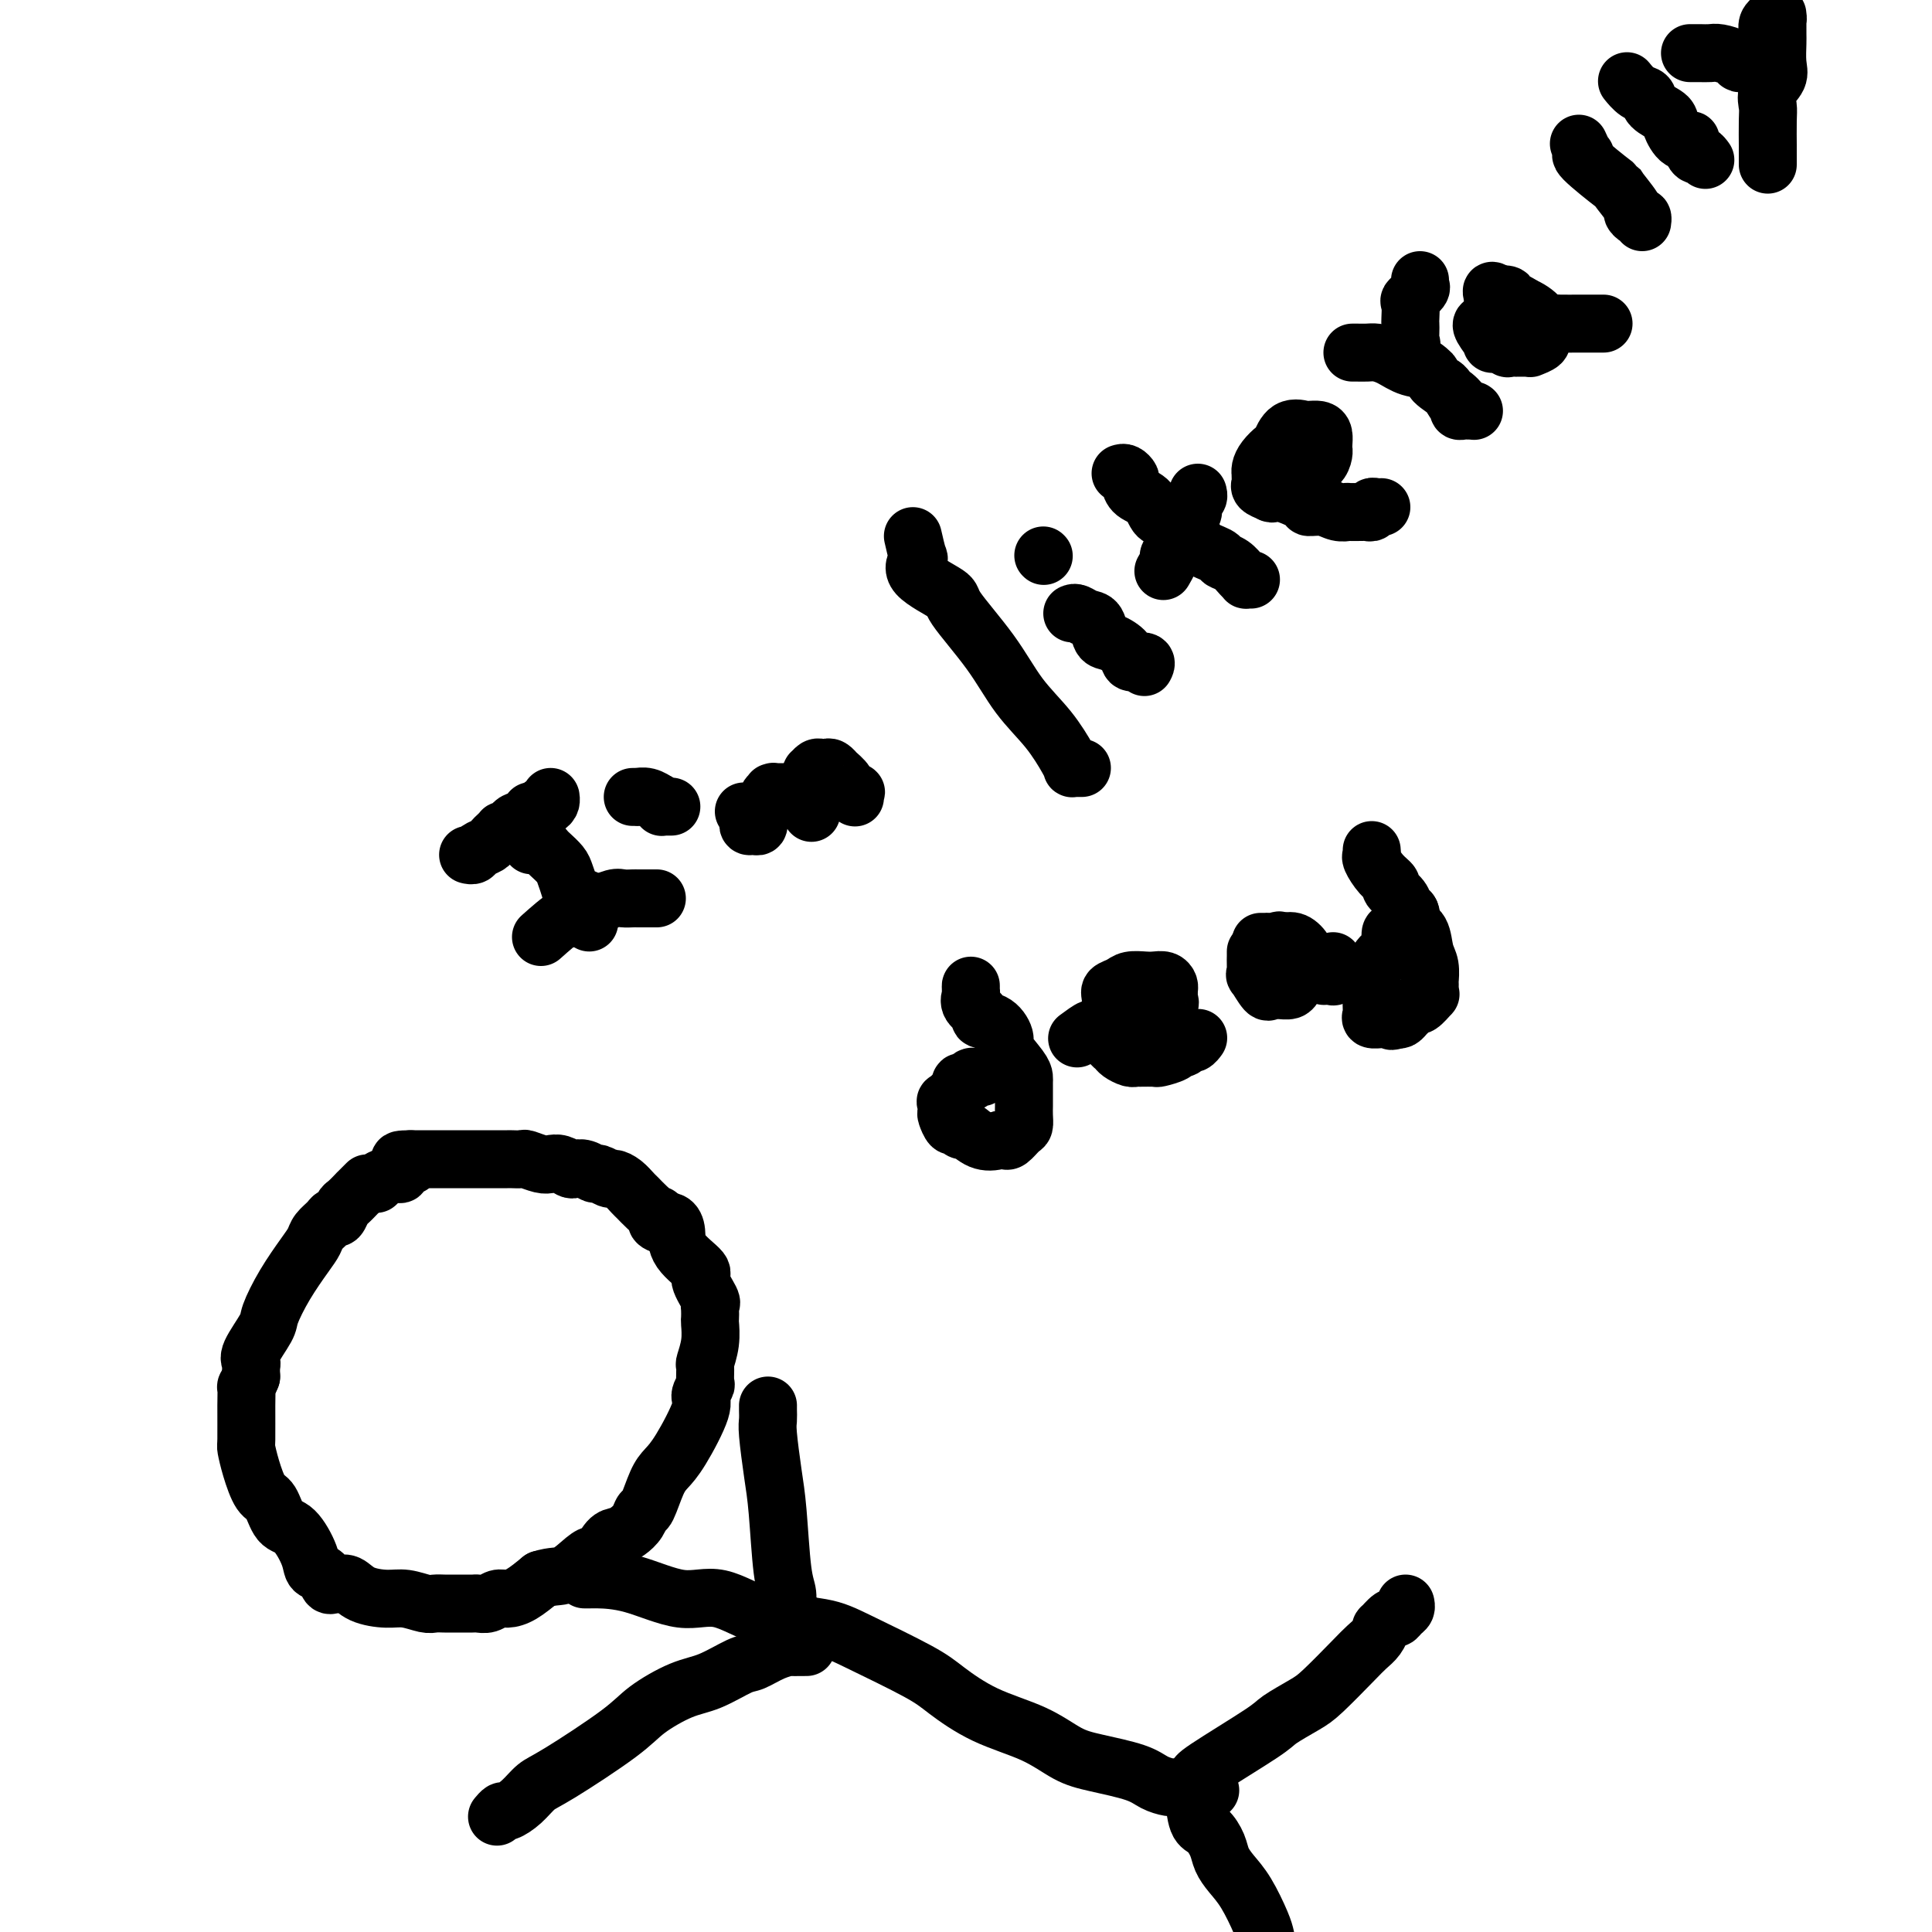<svg viewBox='0 0 400 400' version='1.1' xmlns='http://www.w3.org/2000/svg' xmlns:xlink='http://www.w3.org/1999/xlink'><g fill='none' stroke='#000000' stroke-width='12' stroke-linecap='round' stroke-linejoin='round'><path d='M76,245c-0.900,0.902 -1.799,1.805 -2,2c-0.201,0.195 0.297,-0.316 0,0c-0.297,0.316 -1.388,1.460 -2,2c-0.612,0.540 -0.745,0.476 -1,1c-0.255,0.524 -0.631,1.635 -1,2c-0.369,0.365 -0.730,-0.015 -1,0c-0.270,0.015 -0.449,0.424 -1,1c-0.551,0.576 -1.476,1.320 -2,2c-0.524,0.680 -0.649,1.295 -1,2c-0.351,0.705 -0.928,1.498 -2,3c-1.072,1.502 -2.637,3.712 -4,6c-1.363,2.288 -2.523,4.654 -3,6c-0.477,1.346 -0.272,1.673 -1,3c-0.728,1.327 -2.391,3.655 -3,5c-0.609,1.345 -0.164,1.708 0,2c0.164,0.292 0.047,0.512 0,1c-0.047,0.488 -0.023,1.244 0,2'/><path d='M52,285c-1.309,3.258 -1.081,1.902 -1,2c0.081,0.098 0.013,1.648 0,4c-0.013,2.352 0.027,5.506 0,7c-0.027,1.494 -0.121,1.329 0,2c0.121,0.671 0.458,2.179 1,4c0.542,1.821 1.291,3.954 2,5c0.709,1.046 1.379,1.005 2,2c0.621,0.995 1.192,3.025 2,4c0.808,0.975 1.851,0.896 3,2c1.149,1.104 2.402,3.392 3,5c0.598,1.608 0.541,2.536 1,3c0.459,0.464 1.435,0.462 2,1c0.565,0.538 0.719,1.615 1,2c0.281,0.385 0.690,0.079 1,0c0.310,-0.079 0.522,0.069 1,0c0.478,-0.069 1.224,-0.354 2,0c0.776,0.354 1.583,1.349 3,2c1.417,0.651 3.444,0.959 5,1c1.556,0.041 2.642,-0.185 4,0c1.358,0.185 2.987,0.782 4,1c1.013,0.218 1.409,0.059 2,0c0.591,-0.059 1.376,-0.016 2,0c0.624,0.016 1.087,0.005 2,0c0.913,-0.005 2.275,-0.005 3,0c0.725,0.005 0.812,0.016 1,0c0.188,-0.016 0.475,-0.058 1,0c0.525,0.058 1.287,0.217 2,0c0.713,-0.217 1.377,-0.811 2,-1c0.623,-0.189 1.206,0.026 2,0c0.794,-0.026 1.798,-0.293 3,-1c1.202,-0.707 2.601,-1.853 4,-3'/><path d='M112,327c2.621,-0.837 3.675,-0.431 5,-1c1.325,-0.569 2.921,-2.113 4,-3c1.079,-0.887 1.640,-1.116 2,-1c0.360,0.116 0.520,0.575 1,0c0.480,-0.575 1.281,-2.186 2,-3c0.719,-0.814 1.358,-0.830 2,-1c0.642,-0.170 1.288,-0.493 2,-1c0.712,-0.507 1.489,-1.199 2,-2c0.511,-0.801 0.757,-1.711 1,-2c0.243,-0.289 0.483,0.042 1,-1c0.517,-1.042 1.311,-3.458 2,-5c0.689,-1.542 1.274,-2.210 2,-3c0.726,-0.790 1.592,-1.701 3,-4c1.408,-2.299 3.358,-5.986 4,-8c0.642,-2.014 -0.025,-2.355 0,-3c0.025,-0.645 0.743,-1.596 1,-2c0.257,-0.404 0.055,-0.263 0,-1c-0.055,-0.737 0.038,-2.353 0,-3c-0.038,-0.647 -0.206,-0.323 0,-1c0.206,-0.677 0.787,-2.353 1,-4c0.213,-1.647 0.059,-3.264 0,-4c-0.059,-0.736 -0.025,-0.589 0,-1c0.025,-0.411 0.039,-1.379 0,-2c-0.039,-0.621 -0.130,-0.896 0,-1c0.130,-0.104 0.480,-0.037 0,-1c-0.480,-0.963 -1.791,-2.955 -2,-4c-0.209,-1.045 0.684,-1.142 0,-2c-0.684,-0.858 -2.946,-2.477 -4,-4c-1.054,-1.523 -0.899,-2.948 -1,-4c-0.101,-1.052 -0.457,-1.729 -1,-2c-0.543,-0.271 -1.271,-0.135 -2,0'/><path d='M137,253c-1.480,-2.794 -0.179,-0.780 0,0c0.179,0.780 -0.763,0.326 -1,0c-0.237,-0.326 0.232,-0.525 0,-1c-0.232,-0.475 -1.165,-1.228 -2,-2c-0.835,-0.772 -1.570,-1.565 -2,-2c-0.430,-0.435 -0.553,-0.513 -1,-1c-0.447,-0.487 -1.218,-1.383 -2,-2c-0.782,-0.617 -1.574,-0.954 -2,-1c-0.426,-0.046 -0.485,0.198 -1,0c-0.515,-0.198 -1.485,-0.837 -2,-1c-0.515,-0.163 -0.575,0.149 -1,0c-0.425,-0.149 -1.216,-0.758 -2,-1c-0.784,-0.242 -1.559,-0.116 -2,0c-0.441,0.116 -0.546,0.224 -1,0c-0.454,-0.224 -1.258,-0.778 -2,-1c-0.742,-0.222 -1.422,-0.112 -2,0c-0.578,0.112 -1.054,0.226 -2,0c-0.946,-0.226 -2.361,-0.793 -3,-1c-0.639,-0.207 -0.500,-0.056 -1,0c-0.500,0.056 -1.637,0.015 -2,0c-0.363,-0.015 0.050,-0.004 -1,0c-1.050,0.004 -3.563,0.001 -5,0c-1.437,-0.001 -1.798,-0.000 -2,0c-0.202,0.000 -0.247,0.000 -1,0c-0.753,-0.000 -2.215,-0.000 -3,0c-0.785,0.000 -0.892,0.000 -1,0c-0.108,-0.000 -0.217,-0.000 -1,0c-0.783,0.000 -2.241,0.000 -3,0c-0.759,-0.000 -0.820,-0.000 -1,0c-0.180,0.000 -0.480,0.000 -1,0c-0.520,-0.000 -1.260,-0.000 -2,0'/><path d='M85,240c-4.670,0.027 -0.847,0.595 0,1c0.847,0.405 -1.284,0.649 -2,1c-0.716,0.351 -0.019,0.811 0,1c0.019,0.189 -0.640,0.107 -1,0c-0.360,-0.107 -0.423,-0.239 -1,0c-0.577,0.239 -1.670,0.847 -2,1c-0.330,0.153 0.104,-0.151 0,0c-0.104,0.151 -0.744,0.757 -1,1c-0.256,0.243 -0.128,0.121 0,0'/><path d='M121,327c0.301,-0.001 0.602,-0.002 1,0c0.398,0.002 0.892,0.007 1,0c0.108,-0.007 -0.171,-0.027 1,0c1.171,0.027 3.793,0.100 7,1c3.207,0.900 7.001,2.625 10,3c2.999,0.375 5.205,-0.602 8,0c2.795,0.602 6.180,2.781 10,4c3.820,1.219 8.075,1.477 11,2c2.925,0.523 4.521,1.311 8,3c3.479,1.689 8.842,4.280 12,6c3.158,1.720 4.112,2.568 6,4c1.888,1.432 4.711,3.447 8,5c3.289,1.553 7.044,2.643 10,4c2.956,1.357 5.114,2.980 7,4c1.886,1.020 3.501,1.436 6,2c2.499,0.564 5.883,1.275 8,2c2.117,0.725 2.969,1.462 4,2c1.031,0.538 2.241,0.876 3,1c0.759,0.124 1.065,0.033 2,0c0.935,-0.033 2.498,-0.009 3,0c0.502,0.009 -0.057,0.002 0,0c0.057,-0.002 0.731,-0.001 1,0c0.269,0.001 0.135,0.000 0,0'/><path d='M248,370c4.500,1.167 2.250,0.583 0,0'/><path d='M167,341c-1.753,0.015 -3.506,0.029 -4,0c-0.494,-0.029 0.270,-0.103 0,0c-0.270,0.103 -1.573,0.382 -3,1c-1.427,0.618 -2.976,1.575 -4,2c-1.024,0.425 -1.522,0.318 -3,1c-1.478,0.682 -3.936,2.154 -6,3c-2.064,0.846 -3.735,1.065 -6,2c-2.265,0.935 -5.123,2.585 -7,4c-1.877,1.415 -2.773,2.593 -6,5c-3.227,2.407 -8.787,6.041 -12,8c-3.213,1.959 -4.080,2.241 -5,3c-0.920,0.759 -1.893,1.993 -3,3c-1.107,1.007 -2.348,1.785 -3,2c-0.652,0.215 -0.714,-0.135 -1,0c-0.286,0.135 -0.796,0.753 -1,1c-0.204,0.247 -0.102,0.124 0,0'/><path d='M165,339c0.006,-0.324 0.012,-0.649 0,-1c-0.012,-0.351 -0.041,-0.730 0,-1c0.041,-0.270 0.152,-0.431 0,-1c-0.152,-0.569 -0.565,-1.547 -1,-2c-0.435,-0.453 -0.890,-0.382 -1,-1c-0.110,-0.618 0.124,-1.927 0,-3c-0.124,-1.073 -0.608,-1.911 -1,-5c-0.392,-3.089 -0.694,-8.428 -1,-12c-0.306,-3.572 -0.618,-5.378 -1,-8c-0.382,-2.622 -0.834,-6.062 -1,-8c-0.166,-1.938 -0.044,-2.376 0,-3c0.044,-0.624 0.012,-1.435 0,-2c-0.012,-0.565 -0.003,-0.883 0,-1c0.003,-0.117 0.001,-0.033 0,0c-0.001,0.033 -0.000,0.017 0,0'/><path d='M246,370c-0.095,-0.086 -0.190,-0.172 0,0c0.190,0.172 0.666,0.601 1,2c0.334,1.399 0.525,3.767 1,5c0.475,1.233 1.232,1.331 2,2c0.768,0.669 1.547,1.908 2,3c0.453,1.092 0.580,2.036 1,3c0.420,0.964 1.133,1.949 2,3c0.867,1.051 1.887,2.168 3,4c1.113,1.832 2.318,4.381 3,6c0.682,1.619 0.841,2.310 1,3'/><path d='M248,368c-0.314,-0.123 -0.628,-0.245 2,-2c2.628,-1.755 8.199,-5.141 11,-7c2.801,-1.859 2.833,-2.189 4,-3c1.167,-0.811 3.468,-2.104 5,-3c1.532,-0.896 2.296,-1.397 4,-3c1.704,-1.603 4.350,-4.308 6,-6c1.650,-1.692 2.305,-2.370 3,-3c0.695,-0.630 1.429,-1.212 2,-2c0.571,-0.788 0.979,-1.783 1,-2c0.021,-0.217 -0.344,0.346 0,0c0.344,-0.346 1.399,-1.599 2,-2c0.601,-0.401 0.750,0.050 1,0c0.250,-0.050 0.603,-0.601 1,-1c0.397,-0.399 0.838,-0.646 1,-1c0.162,-0.354 0.046,-0.815 0,-1c-0.046,-0.185 -0.023,-0.092 0,0'/><path d='M97,177c0.026,0.006 0.052,0.013 0,0c-0.052,-0.013 -0.183,-0.045 0,0c0.183,0.045 0.679,0.167 1,0c0.321,-0.167 0.468,-0.623 1,-1c0.532,-0.377 1.448,-0.675 2,-1c0.552,-0.325 0.739,-0.676 1,-1c0.261,-0.324 0.596,-0.622 1,-1c0.404,-0.378 0.878,-0.836 1,-1c0.122,-0.164 -0.108,-0.034 0,0c0.108,0.034 0.555,-0.030 1,0c0.445,0.030 0.888,0.152 1,0c0.112,-0.152 -0.106,-0.579 0,-1c0.106,-0.421 0.536,-0.834 1,-1c0.464,-0.166 0.961,-0.083 1,0c0.039,0.083 -0.379,0.167 0,0c0.379,-0.167 1.555,-0.583 2,-1c0.445,-0.417 0.161,-0.833 0,-1c-0.161,-0.167 -0.197,-0.083 0,0c0.197,0.083 0.628,0.167 1,0c0.372,-0.167 0.686,-0.583 1,-1'/><path d='M112,167c2.276,-1.559 0.466,-0.456 0,0c-0.466,0.456 0.411,0.267 1,0c0.589,-0.267 0.889,-0.610 1,-1c0.111,-0.390 0.032,-0.826 0,-1c-0.032,-0.174 -0.016,-0.087 0,0'/><path d='M110,175c0.336,0.026 0.671,0.052 1,0c0.329,-0.052 0.651,-0.181 1,0c0.349,0.181 0.724,0.670 1,1c0.276,0.330 0.454,0.499 1,1c0.546,0.501 1.460,1.335 2,2c0.540,0.665 0.705,1.161 1,2c0.295,0.839 0.720,2.021 1,3c0.280,0.979 0.414,1.755 1,2c0.586,0.245 1.625,-0.040 2,0c0.375,0.040 0.086,0.407 0,1c-0.086,0.593 0.029,1.413 0,2c-0.029,0.587 -0.204,0.941 0,1c0.204,0.059 0.786,-0.176 1,0c0.214,0.176 0.061,0.765 0,1c-0.061,0.235 -0.031,0.118 0,0'/><path d='M112,194c2.006,-1.784 4.011,-3.568 5,-4c0.989,-0.432 0.960,0.487 2,0c1.040,-0.487 3.147,-2.379 4,-3c0.853,-0.621 0.452,0.030 1,0c0.548,-0.030 2.045,-0.740 3,-1c0.955,-0.260 1.369,-0.070 2,0c0.631,0.070 1.478,0.019 2,0c0.522,-0.019 0.718,-0.005 1,0c0.282,0.005 0.650,0.001 1,0c0.350,-0.001 0.681,-0.000 1,0c0.319,0.000 0.624,0.000 1,0c0.376,-0.000 0.822,-0.000 1,0c0.178,0.000 0.089,0.000 0,0'/><path d='M131,165c0.467,-0.008 0.935,-0.016 1,0c0.065,0.016 -0.271,0.056 0,0c0.271,-0.056 1.150,-0.207 2,0c0.850,0.207 1.671,0.774 2,1c0.329,0.226 0.164,0.113 0,0'/><path d='M136,166c0.997,0.381 0.989,0.834 1,1c0.011,0.166 0.042,0.044 0,0c-0.042,-0.044 -0.156,-0.012 0,0c0.156,0.012 0.580,0.003 1,0c0.420,-0.003 0.834,-0.001 1,0c0.166,0.001 0.083,0.000 0,0'/><path d='M154,168c0.417,0.340 0.833,0.681 1,1c0.167,0.319 0.083,0.617 0,1c-0.083,0.383 -0.166,0.849 0,1c0.166,0.151 0.581,-0.015 1,0c0.419,0.015 0.844,0.210 1,0c0.156,-0.210 0.045,-0.826 0,-1c-0.045,-0.174 -0.022,0.094 0,0c0.022,-0.094 0.045,-0.550 0,-1c-0.045,-0.450 -0.157,-0.894 0,-1c0.157,-0.106 0.581,0.125 1,0c0.419,-0.125 0.831,-0.608 1,-1c0.169,-0.392 0.096,-0.693 0,-1c-0.096,-0.307 -0.215,-0.618 0,-1c0.215,-0.382 0.765,-0.834 1,-1c0.235,-0.166 0.157,-0.044 0,0c-0.157,0.044 -0.393,0.012 0,0c0.393,-0.012 1.415,-0.003 2,0c0.585,0.003 0.735,0.001 1,0c0.265,-0.001 0.647,-0.000 1,0c0.353,0.000 0.676,0.000 1,0'/><path d='M165,164c1.243,-0.048 1.850,-0.167 2,0c0.150,0.167 -0.156,0.619 0,1c0.156,0.381 0.774,0.690 1,1c0.226,0.310 0.061,0.622 0,1c-0.061,0.378 -0.016,0.823 0,1c0.016,0.177 0.004,0.088 0,0c-0.004,-0.088 -0.001,-0.174 0,0c0.001,0.174 0.000,0.608 0,0c-0.000,-0.608 0.000,-2.258 0,-3c-0.000,-0.742 -0.001,-0.576 0,-1c0.001,-0.424 0.003,-1.438 0,-2c-0.003,-0.562 -0.012,-0.673 0,-1c0.012,-0.327 0.045,-0.872 0,-1c-0.045,-0.128 -0.167,0.161 0,0c0.167,-0.161 0.623,-0.771 1,-1c0.377,-0.229 0.673,-0.077 1,0c0.327,0.077 0.684,0.080 1,0c0.316,-0.080 0.590,-0.243 1,0c0.410,0.243 0.954,0.892 1,1c0.046,0.108 -0.408,-0.326 0,0c0.408,0.326 1.679,1.412 2,2c0.321,0.588 -0.306,0.679 0,1c0.306,0.321 1.546,0.870 2,1c0.454,0.130 0.122,-0.161 0,0c-0.122,0.161 -0.033,0.774 0,1c0.033,0.226 0.009,0.065 0,0c-0.009,-0.065 -0.005,-0.032 0,0'/><path d='M189,111c0.375,1.638 0.750,3.277 1,4c0.250,0.723 0.376,0.532 0,1c-0.376,0.468 -1.254,1.596 0,3c1.254,1.404 4.638,3.083 6,4c1.362,0.917 0.701,1.072 2,3c1.299,1.928 4.559,5.631 7,9c2.441,3.369 4.065,6.405 6,9c1.935,2.595 4.182,4.748 6,7c1.818,2.252 3.209,4.603 4,6c0.791,1.397 0.983,1.838 1,2c0.017,0.162 -0.140,0.043 0,0c0.140,-0.043 0.576,-0.012 1,0c0.424,0.012 0.835,0.003 1,0c0.165,-0.003 0.082,-0.002 0,0'/><path d='M222,127c0.251,-0.106 0.503,-0.212 1,0c0.497,0.212 1.240,0.742 2,1c0.760,0.258 1.537,0.245 2,1c0.463,0.755 0.612,2.279 1,3c0.388,0.721 1.016,0.638 2,1c0.984,0.362 2.324,1.168 3,2c0.676,0.832 0.689,1.691 1,2c0.311,0.309 0.920,0.069 1,0c0.080,-0.069 -0.370,0.033 0,0c0.370,-0.033 1.561,-0.201 2,0c0.439,0.201 0.125,0.772 0,1c-0.125,0.228 -0.063,0.114 0,0'/><path d='M216,115c0.000,0.000 0.100,0.100 0.1,0.1'/><path d='M232,98c0.307,-0.097 0.614,-0.193 1,0c0.386,0.193 0.851,0.677 1,1c0.149,0.323 -0.017,0.486 0,1c0.017,0.514 0.216,1.378 1,2c0.784,0.622 2.151,1.002 3,2c0.849,0.998 1.180,2.613 2,3c0.820,0.387 2.129,-0.454 3,0c0.871,0.454 1.304,2.202 2,3c0.696,0.798 1.657,0.647 2,1c0.343,0.353 0.070,1.211 1,2c0.930,0.789 3.062,1.507 4,2c0.938,0.493 0.681,0.759 1,1c0.319,0.241 1.214,0.457 2,1c0.786,0.543 1.465,1.413 2,2c0.535,0.587 0.927,0.889 1,1c0.073,0.111 -0.173,0.030 0,0c0.173,-0.030 0.764,-0.009 1,0c0.236,0.009 0.118,0.004 0,0'/><path d='M241,118c-0.122,0.208 -0.244,0.417 0,0c0.244,-0.417 0.853,-1.458 1,-2c0.147,-0.542 -0.167,-0.584 0,-1c0.167,-0.416 0.814,-1.207 1,-2c0.186,-0.793 -0.091,-1.589 0,-2c0.091,-0.411 0.550,-0.438 1,-1c0.450,-0.562 0.890,-1.660 1,-2c0.110,-0.340 -0.110,0.078 0,0c0.110,-0.078 0.551,-0.652 1,-1c0.449,-0.348 0.905,-0.472 1,-1c0.095,-0.528 -0.170,-1.461 0,-2c0.170,-0.539 0.777,-0.684 1,-1c0.223,-0.316 0.064,-0.805 0,-1c-0.064,-0.195 -0.032,-0.098 0,0'/><path d='M268,99c0.326,-0.449 0.651,-0.897 1,-1c0.349,-0.103 0.720,0.140 1,0c0.280,-0.140 0.467,-0.664 1,-1c0.533,-0.336 1.411,-0.484 2,-1c0.589,-0.516 0.891,-1.399 1,-2c0.109,-0.601 0.027,-0.921 0,-1c-0.027,-0.079 0.000,0.084 0,0c-0.000,-0.084 -0.029,-0.415 0,-1c0.029,-0.585 0.115,-1.424 0,-2c-0.115,-0.576 -0.433,-0.889 -1,-1c-0.567,-0.111 -1.385,-0.019 -2,0c-0.615,0.019 -1.028,-0.035 -1,0c0.028,0.035 0.499,0.159 0,0c-0.499,-0.159 -1.966,-0.600 -3,0c-1.034,0.600 -1.636,2.242 -2,3c-0.364,0.758 -0.490,0.633 -1,1c-0.510,0.367 -1.405,1.226 -2,2c-0.595,0.774 -0.891,1.464 -1,2c-0.109,0.536 -0.031,0.917 0,1c0.031,0.083 0.014,-0.132 0,0c-0.014,0.132 -0.024,0.613 0,1c0.024,0.387 0.083,0.681 0,1c-0.083,0.319 -0.310,0.663 0,1c0.310,0.337 1.155,0.669 2,1'/><path d='M263,102c0.465,0.515 0.627,-0.198 2,0c1.373,0.198 3.956,1.307 5,2c1.044,0.693 0.550,0.970 1,1c0.450,0.030 1.844,-0.188 3,0c1.156,0.188 2.074,0.782 3,1c0.926,0.218 1.860,0.059 2,0c0.140,-0.059 -0.513,-0.020 0,0c0.513,0.020 2.193,0.019 3,0c0.807,-0.019 0.742,-0.058 1,0c0.258,0.058 0.840,0.212 1,0c0.160,-0.212 -0.101,-0.789 0,-1c0.101,-0.211 0.566,-0.057 1,0c0.434,0.057 0.838,0.016 1,0c0.162,-0.016 0.081,-0.008 0,0'/><path d='M280,73c0.239,-0.004 0.478,-0.008 1,0c0.522,0.008 1.328,0.028 2,0c0.672,-0.028 1.212,-0.105 2,0c0.788,0.105 1.825,0.393 3,1c1.175,0.607 2.489,1.532 4,2c1.511,0.468 3.218,0.478 4,1c0.782,0.522 0.640,1.555 1,2c0.360,0.445 1.224,0.301 2,1c0.776,0.699 1.465,2.240 2,3c0.535,0.760 0.918,0.740 1,1c0.082,0.260 -0.136,0.802 0,1c0.136,0.198 0.627,0.054 1,0c0.373,-0.054 0.629,-0.017 1,0c0.371,0.017 0.856,0.014 1,0c0.144,-0.014 -0.054,-0.038 0,0c0.054,0.038 0.358,0.139 0,0c-0.358,-0.139 -1.379,-0.517 -2,-1c-0.621,-0.483 -0.843,-1.071 -2,-2c-1.157,-0.929 -3.248,-2.197 -4,-3c-0.752,-0.803 -0.164,-1.139 -1,-2c-0.836,-0.861 -3.096,-2.246 -4,-3c-0.904,-0.754 -0.452,-0.877 0,-1'/><path d='M292,73c-1.702,-2.333 -0.456,-2.167 0,-2c0.456,0.167 0.123,0.335 0,0c-0.123,-0.335 -0.035,-1.174 0,-2c0.035,-0.826 0.017,-1.640 0,-2c-0.017,-0.360 -0.033,-0.267 0,-1c0.033,-0.733 0.114,-2.291 0,-3c-0.114,-0.709 -0.423,-0.568 0,-1c0.423,-0.432 1.577,-1.435 2,-2c0.423,-0.565 0.114,-0.691 0,-1c-0.114,-0.309 -0.033,-0.803 0,-1c0.033,-0.197 0.016,-0.099 0,0'/><path d='M307,67c-0.018,0.005 -0.036,0.011 0,0c0.036,-0.011 0.127,-0.038 0,0c-0.127,0.038 -0.471,0.140 0,1c0.471,0.860 1.756,2.479 2,3c0.244,0.521 -0.553,-0.057 0,0c0.553,0.057 2.456,0.747 3,1c0.544,0.253 -0.270,0.068 0,0c0.270,-0.068 1.626,-0.017 2,0c0.374,0.017 -0.232,0.002 0,0c0.232,-0.002 1.301,0.011 2,0c0.699,-0.011 1.026,-0.044 1,0c-0.026,0.044 -0.407,0.164 0,0c0.407,-0.164 1.600,-0.614 2,-1c0.400,-0.386 0.005,-0.709 0,-1c-0.005,-0.291 0.379,-0.551 0,-1c-0.379,-0.449 -1.520,-1.087 -2,-2c-0.480,-0.913 -0.297,-2.101 -1,-3c-0.703,-0.899 -2.292,-1.509 -3,-2c-0.708,-0.491 -0.537,-0.863 -1,-1c-0.463,-0.137 -1.561,-0.039 -2,0c-0.439,0.039 -0.220,0.020 0,0'/><path d='M310,61c-1.605,-1.556 -1.116,-0.447 -1,0c0.116,0.447 -0.141,0.230 0,0c0.141,-0.230 0.681,-0.475 1,0c0.319,0.475 0.419,1.668 1,2c0.581,0.332 1.644,-0.198 3,0c1.356,0.198 3.005,1.125 4,2c0.995,0.875 1.336,1.699 2,2c0.664,0.301 1.652,0.081 2,0c0.348,-0.081 0.055,-0.022 1,0c0.945,0.022 3.129,0.006 4,0c0.871,-0.006 0.430,-0.002 1,0c0.570,0.002 2.153,0.000 3,0c0.847,-0.000 0.959,-0.000 1,0c0.041,0.000 0.012,0.000 0,0c-0.012,-0.000 -0.006,-0.000 0,0'/><path d='M327,30c-0.100,-0.224 -0.201,-0.447 0,0c0.201,0.447 0.702,1.566 1,2c0.298,0.434 0.393,0.183 0,0c-0.393,-0.183 -1.273,-0.299 0,1c1.273,1.299 4.698,4.012 6,5c1.302,0.988 0.482,0.250 1,1c0.518,0.750 2.373,2.989 3,4c0.627,1.011 0.024,0.793 0,1c-0.024,0.207 0.530,0.839 1,1c0.470,0.161 0.857,-0.149 1,0c0.143,0.149 0.041,0.757 0,1c-0.041,0.243 -0.020,0.122 0,0'/><path d='M337,17c0.045,0.056 0.090,0.112 0,0c-0.090,-0.112 -0.315,-0.392 0,0c0.315,0.392 1.169,1.454 2,2c0.831,0.546 1.640,0.574 2,1c0.360,0.426 0.272,1.248 1,2c0.728,0.752 2.271,1.433 3,2c0.729,0.567 0.643,1.021 1,2c0.357,0.979 1.156,2.482 2,3c0.844,0.518 1.732,0.052 2,0c0.268,-0.052 -0.086,0.312 0,1c0.086,0.688 0.611,1.701 1,2c0.389,0.299 0.640,-0.116 1,0c0.360,0.116 0.828,0.762 1,1c0.172,0.238 0.049,0.068 0,0c-0.049,-0.068 -0.025,-0.034 0,0'/><path d='M350,11c-0.096,-0.000 -0.193,-0.001 0,0c0.193,0.001 0.675,0.003 1,0c0.325,-0.003 0.493,-0.011 1,0c0.507,0.011 1.353,0.042 2,0c0.647,-0.042 1.095,-0.156 2,0c0.905,0.156 2.269,0.582 3,1c0.731,0.418 0.830,0.830 1,1c0.170,0.170 0.410,0.099 1,0c0.590,-0.099 1.531,-0.227 2,0c0.469,0.227 0.465,0.808 1,1c0.535,0.192 1.607,-0.007 2,0c0.393,0.007 0.105,0.220 0,0c-0.105,-0.220 -0.028,-0.871 0,-1c0.028,-0.129 0.008,0.265 0,0c-0.008,-0.265 -0.003,-1.188 0,-2c0.003,-0.812 0.005,-1.514 0,-2c-0.005,-0.486 -0.015,-0.757 0,-1c0.015,-0.243 0.056,-0.457 0,-1c-0.056,-0.543 -0.207,-1.415 0,-2c0.207,-0.585 0.774,-0.881 1,-1c0.226,-0.119 0.113,-0.059 0,0'/><path d='M367,4c0.381,-1.482 0.834,-0.186 1,0c0.166,0.186 0.044,-0.736 0,-1c-0.044,-0.264 -0.010,0.131 0,1c0.010,0.869 -0.005,2.214 0,3c0.005,0.786 0.029,1.015 0,2c-0.029,0.985 -0.113,2.725 0,4c0.113,1.275 0.423,2.084 0,3c-0.423,0.916 -1.577,1.939 -2,3c-0.423,1.061 -0.113,2.162 0,3c0.113,0.838 0.030,1.415 0,3c-0.030,1.585 -0.008,4.180 0,5c0.008,0.820 0.002,-0.134 0,0c-0.002,0.134 -0.001,1.356 0,2c0.001,0.644 0.000,0.709 0,1c-0.000,0.291 -0.000,0.809 0,1c0.000,0.191 0.000,0.055 0,0c-0.000,-0.055 -0.000,-0.027 0,0'/><path d='M201,205c0.005,-0.518 0.009,-1.036 0,-1c-0.009,0.036 -0.033,0.626 0,1c0.033,0.374 0.123,0.532 0,1c-0.123,0.468 -0.459,1.246 0,2c0.459,0.754 1.714,1.484 2,2c0.286,0.516 -0.396,0.817 0,1c0.396,0.183 1.872,0.248 3,1c1.128,0.752 1.910,2.189 2,3c0.090,0.811 -0.512,0.995 0,2c0.512,1.005 2.137,2.833 3,4c0.863,1.167 0.963,1.675 1,2c0.037,0.325 0.010,0.468 0,1c-0.010,0.532 -0.003,1.455 0,2c0.003,0.545 0.001,0.713 0,1c-0.001,0.287 -0.002,0.691 0,1c0.002,0.309 0.008,0.521 0,1c-0.008,0.479 -0.030,1.225 0,2c0.030,0.775 0.110,1.581 0,2c-0.110,0.419 -0.411,0.453 -1,1c-0.589,0.547 -1.466,1.609 -2,2c-0.534,0.391 -0.724,0.112 -1,0c-0.276,-0.112 -0.638,-0.056 -1,0'/><path d='M207,236c-1.355,0.436 -2.744,0.525 -4,0c-1.256,-0.525 -2.379,-1.664 -3,-2c-0.621,-0.336 -0.741,0.133 -1,0c-0.259,-0.133 -0.657,-0.867 -1,-1c-0.343,-0.133 -0.630,0.334 -1,0c-0.370,-0.334 -0.823,-1.470 -1,-2c-0.177,-0.530 -0.077,-0.453 0,-1c0.077,-0.547 0.130,-1.719 0,-2c-0.130,-0.281 -0.443,0.327 0,0c0.443,-0.327 1.644,-1.589 2,-2c0.356,-0.411 -0.131,0.030 0,0c0.131,-0.030 0.880,-0.530 1,-1c0.120,-0.470 -0.388,-0.911 0,-1c0.388,-0.089 1.673,0.172 2,0c0.327,-0.172 -0.304,-0.778 0,-1c0.304,-0.222 1.543,-0.060 2,0c0.457,0.060 0.130,0.017 0,0c-0.130,-0.017 -0.065,-0.009 0,0'/><path d='M223,215c1.226,-0.906 2.453,-1.812 3,-2c0.547,-0.188 0.416,0.343 1,0c0.584,-0.343 1.884,-1.559 3,-2c1.116,-0.441 2.048,-0.107 3,0c0.952,0.107 1.923,-0.013 3,0c1.077,0.013 2.260,0.158 3,0c0.740,-0.158 1.035,-0.620 1,-1c-0.035,-0.380 -0.402,-0.679 0,-1c0.402,-0.321 1.572,-0.663 2,-1c0.428,-0.337 0.112,-0.668 0,-1c-0.112,-0.332 -0.022,-0.663 0,-1c0.022,-0.337 -0.023,-0.678 0,-1c0.023,-0.322 0.116,-0.623 0,-1c-0.116,-0.377 -0.439,-0.830 -1,-1c-0.561,-0.170 -1.359,-0.057 -2,0c-0.641,0.057 -1.124,0.057 -2,0c-0.876,-0.057 -2.144,-0.172 -3,0c-0.856,0.172 -1.301,0.629 -2,1c-0.699,0.371 -1.651,0.655 -2,1c-0.349,0.345 -0.093,0.752 0,2c0.093,1.248 0.025,3.336 0,4c-0.025,0.664 -0.007,-0.096 0,0c0.007,0.096 0.004,1.048 0,2'/><path d='M230,213c0.014,1.643 0.049,1.750 0,2c-0.049,0.250 -0.181,0.641 0,1c0.181,0.359 0.676,0.685 1,1c0.324,0.315 0.476,0.620 1,1c0.524,0.380 1.420,0.835 2,1c0.580,0.165 0.846,0.042 1,0c0.154,-0.042 0.198,-0.001 1,0c0.802,0.001 2.361,-0.037 3,0c0.639,0.037 0.356,0.149 1,0c0.644,-0.149 2.214,-0.561 3,-1c0.786,-0.439 0.789,-0.906 1,-1c0.211,-0.094 0.631,0.185 1,0c0.369,-0.185 0.687,-0.834 1,-1c0.313,-0.166 0.620,0.151 1,0c0.380,-0.151 0.833,-0.772 1,-1c0.167,-0.228 0.048,-0.065 0,0c-0.048,0.065 -0.024,0.033 0,0'/><path d='M260,197c-0.001,0.465 -0.002,0.931 0,1c0.002,0.069 0.007,-0.257 0,0c-0.007,0.257 -0.027,1.098 0,2c0.027,0.902 0.102,1.863 0,2c-0.102,0.137 -0.379,-0.552 0,0c0.379,0.552 1.415,2.345 2,3c0.585,0.655 0.720,0.173 1,0c0.280,-0.173 0.705,-0.035 1,0c0.295,0.035 0.461,-0.032 1,0c0.539,0.032 1.451,0.164 2,0c0.549,-0.164 0.735,-0.624 1,-1c0.265,-0.376 0.608,-0.666 1,-1c0.392,-0.334 0.831,-0.710 1,-1c0.169,-0.290 0.067,-0.494 0,-1c-0.067,-0.506 -0.098,-1.312 0,-2c0.098,-0.688 0.325,-1.257 0,-2c-0.325,-0.743 -1.203,-1.662 -2,-2c-0.797,-0.338 -1.513,-0.097 -2,0c-0.487,0.097 -0.743,0.048 -1,0'/><path d='M265,195c-0.663,-0.619 0.180,-0.166 0,0c-0.180,0.166 -1.381,0.045 -2,0c-0.619,-0.045 -0.655,-0.013 -1,0c-0.345,0.013 -0.999,0.006 -1,0c-0.001,-0.006 0.650,-0.012 1,0c0.350,0.012 0.398,0.044 1,0c0.602,-0.044 1.759,-0.162 2,0c0.241,0.162 -0.433,0.603 0,1c0.433,0.397 1.974,0.750 3,1c1.026,0.250 1.536,0.396 2,1c0.464,0.604 0.880,1.664 1,2c0.120,0.336 -0.056,-0.054 0,0c0.056,0.054 0.344,0.550 1,1c0.656,0.450 1.678,0.854 2,1c0.322,0.146 -0.057,0.032 0,0c0.057,-0.032 0.551,0.016 1,0c0.449,-0.016 0.852,-0.095 1,0c0.148,0.095 0.040,0.366 0,0c-0.040,-0.366 -0.011,-1.368 0,-2c0.011,-0.632 0.003,-0.895 0,-1c-0.003,-0.105 -0.002,-0.053 0,0'/><path d='M284,176c0.043,0.385 0.087,0.771 0,1c-0.087,0.229 -0.304,0.302 0,1c0.304,0.698 1.128,2.022 2,3c0.872,0.978 1.793,1.609 2,2c0.207,0.391 -0.300,0.542 0,1c0.300,0.458 1.408,1.223 2,2c0.592,0.777 0.669,1.566 1,2c0.331,0.434 0.915,0.513 1,1c0.085,0.487 -0.331,1.382 0,2c0.331,0.618 1.409,0.959 2,2c0.591,1.041 0.694,2.783 1,4c0.306,1.217 0.813,1.910 1,3c0.187,1.090 0.052,2.577 0,3c-0.052,0.423 -0.021,-0.219 0,0c0.021,0.219 0.031,1.298 0,2c-0.031,0.702 -0.102,1.028 0,1c0.102,-0.028 0.378,-0.411 0,0c-0.378,0.411 -1.411,1.616 -2,2c-0.589,0.384 -0.735,-0.055 -1,0c-0.265,0.055 -0.648,0.602 -1,1c-0.352,0.398 -0.672,0.646 -1,1c-0.328,0.354 -0.665,0.816 -1,1c-0.335,0.184 -0.667,0.092 -1,0'/><path d='M289,211c-1.256,0.773 -0.897,0.204 -1,0c-0.103,-0.204 -0.669,-0.043 -1,0c-0.331,0.043 -0.429,-0.033 -1,0c-0.571,0.033 -1.617,0.175 -2,0c-0.383,-0.175 -0.104,-0.667 0,-1c0.104,-0.333 0.033,-0.506 0,-1c-0.033,-0.494 -0.029,-1.310 0,-2c0.029,-0.690 0.083,-1.254 0,-2c-0.083,-0.746 -0.301,-1.673 0,-3c0.301,-1.327 1.123,-3.053 2,-4c0.877,-0.947 1.808,-1.116 2,-2c0.192,-0.884 -0.356,-2.484 0,-3c0.356,-0.516 1.616,0.051 2,0c0.384,-0.051 -0.107,-0.721 0,-1c0.107,-0.279 0.813,-0.166 1,0c0.187,0.166 -0.146,0.385 0,0c0.146,-0.385 0.770,-1.373 1,-2c0.230,-0.627 0.066,-0.893 0,-1c-0.066,-0.107 -0.033,-0.053 0,0'/></g>
</svg>